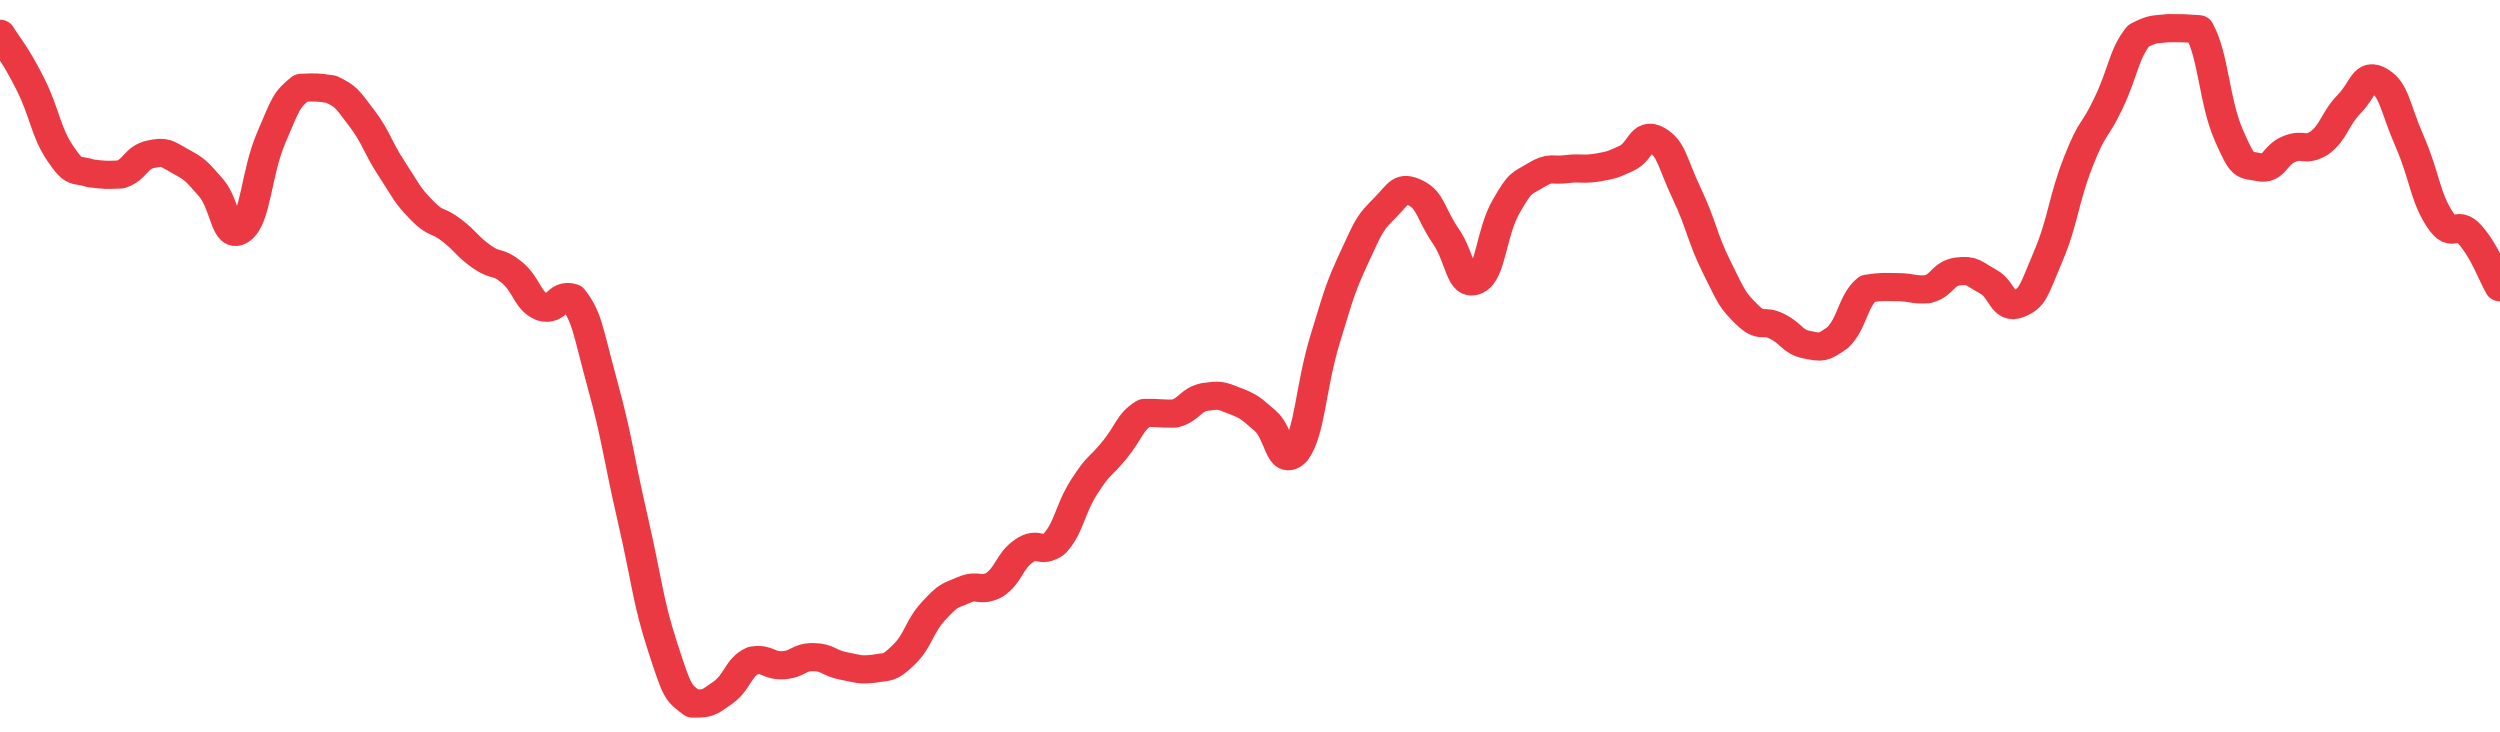 <svg height="48px" width="164px" viewBox="0 0 164 52" preserveAspectRatio="none" xmlns="http://www.w3.org/2000/svg"><path d="M 0.0 2.401 C 0.494 3.286 0.988 3.815 1.976 5.94 C 2.964 8.064 2.964 9.305 3.952 10.899 C 4.94 12.494 4.94 11.942 5.928 12.317 C 6.916 12.442 6.916 12.442 7.904 12.4 C 8.892 12.062 8.892 11.196 9.88 10.965 C 10.867 10.734 10.867 10.886 11.855 11.476 C 12.843 12.065 12.843 12.114 13.831 13.323 C 14.819 14.532 14.819 17.187 15.807 16.311 C 16.795 15.434 16.795 12.334 17.783 9.817 C 18.771 7.301 18.771 7.112 19.759 6.244 C 20.747 6.194 20.747 6.194 21.735 6.342 C 22.723 6.873 22.723 6.958 23.711 8.367 C 24.699 9.776 24.699 10.338 25.687 11.979 C 26.675 13.62 26.675 13.832 27.663 14.931 C 28.651 16.029 28.651 15.543 29.639 16.373 C 30.627 17.203 30.627 17.503 31.614 18.252 C 32.602 19.001 32.602 18.477 33.59 19.369 C 34.578 20.261 34.578 21.374 35.566 21.821 C 36.554 22.152 36.554 20.827 37.542 21.159 C 38.53 22.527 38.53 23.382 39.518 27.296 C 40.506 31.21 40.506 32.145 41.494 36.816 C 42.482 41.486 42.482 42.682 43.47 45.978 C 44.458 49.274 44.458 49.189 45.446 50.0 C 46.434 50.0 46.434 49.988 47.422 49.223 C 48.41 48.457 48.41 47.425 49.398 46.938 C 50.386 46.77 50.386 47.333 51.373 47.273 C 52.361 47.214 52.361 46.688 53.349 46.701 C 54.337 46.713 54.337 47.115 55.325 47.322 C 56.313 47.529 56.313 47.631 57.301 47.528 C 58.289 47.333 58.289 47.575 59.277 46.545 C 60.265 45.515 60.265 44.563 61.253 43.409 C 62.241 42.255 62.241 42.384 63.229 41.927 C 64.217 41.471 64.217 42.099 65.205 41.584 C 66.193 40.889 66.193 39.878 67.181 39.145 C 68.169 38.412 68.169 39.391 69.157 38.652 C 70.145 37.512 70.145 36.25 71.133 34.583 C 72.12 32.917 72.12 33.297 73.108 31.987 C 74.096 30.677 74.096 29.994 75.084 29.345 C 76.072 29.322 76.072 29.415 77.06 29.392 C 78.048 29.107 78.048 28.432 79.036 28.208 C 80.024 28.065 80.024 28.07 81.012 28.492 C 82 28.914 82.0 28.984 82.988 29.895 C 83.976 30.807 83.976 33.259 84.964 32.138 C 85.952 30.678 85.952 27.562 86.94 24.057 C 87.928 20.552 87.928 20.451 88.916 18.117 C 89.904 15.784 89.904 15.826 90.892 14.725 C 91.88 13.624 91.88 13.208 92.867 13.714 C 93.855 14.228 93.855 15.231 94.843 16.783 C 95.831 18.335 95.831 20.444 96.819 19.921 C 97.807 19.398 97.807 16.56 98.795 14.69 C 99.783 12.82 99.783 13.108 100.771 12.441 C 101.759 11.811 101.759 12.152 102.747 12.021 C 103.735 11.891 103.735 12.072 104.723 11.919 C 105.711 11.727 105.711 11.744 106.699 11.25 C 107.687 10.756 107.687 9.318 108.675 9.944 C 109.663 10.57 109.663 11.488 110.651 13.754 C 111.639 16.019 111.639 16.855 112.627 19.005 C 113.614 21.155 113.614 21.306 114.602 22.353 C 115.59 23.401 115.59 22.656 116.578 23.193 C 117.566 23.73 117.566 24.297 118.554 24.501 C 119.542 24.705 119.542 24.747 120.53 24.009 C 121.518 23.012 121.518 21.416 122.506 20.515 C 123.494 20.352 123.494 20.397 124.482 20.406 C 125.47 20.416 125.47 20.625 126.458 20.552 C 127.446 20.273 127.446 19.43 128.434 19.293 C 129.422 19.155 129.422 19.425 130.41 20.002 C 131.398 20.579 131.398 22.045 132.386 21.601 C 133.373 21.157 133.373 20.749 134.361 18.224 C 135.349 15.7 135.349 14.222 136.337 11.502 C 137.325 8.782 137.325 9.583 138.313 7.343 C 139.301 5.103 139.301 3.876 140.289 2.541 C 141.277 2.0 141.277 2.116 142.265 2.0 C 143.253 2.0 143.253 2.0 144.241 2.075 C 145.229 3.981 145.229 7.171 146.217 9.623 C 147.205 12.074 147.205 11.639 148.193 11.882 C 149.181 12.125 149.181 11.022 150.169 10.593 C 151.157 10.165 151.157 10.806 152.145 10.168 C 153.133 9.364 153.133 8.48 154.12 7.377 C 155.108 6.275 155.108 5.092 156.096 5.758 C 157.084 6.425 157.084 7.587 158.072 10.044 C 159.06 12.501 159.06 13.93 160.048 15.586 C 161.036 17.209 161.036 15.46 162.024 16.668 C 163.012 17.876 163.506 19.479 164.0 20.416" stroke-width="2" stroke="#EA3943" fill="transparent" vector-effect="non-scaling-stroke" stroke-linejoin="round" stroke-linecap="round"/></svg>